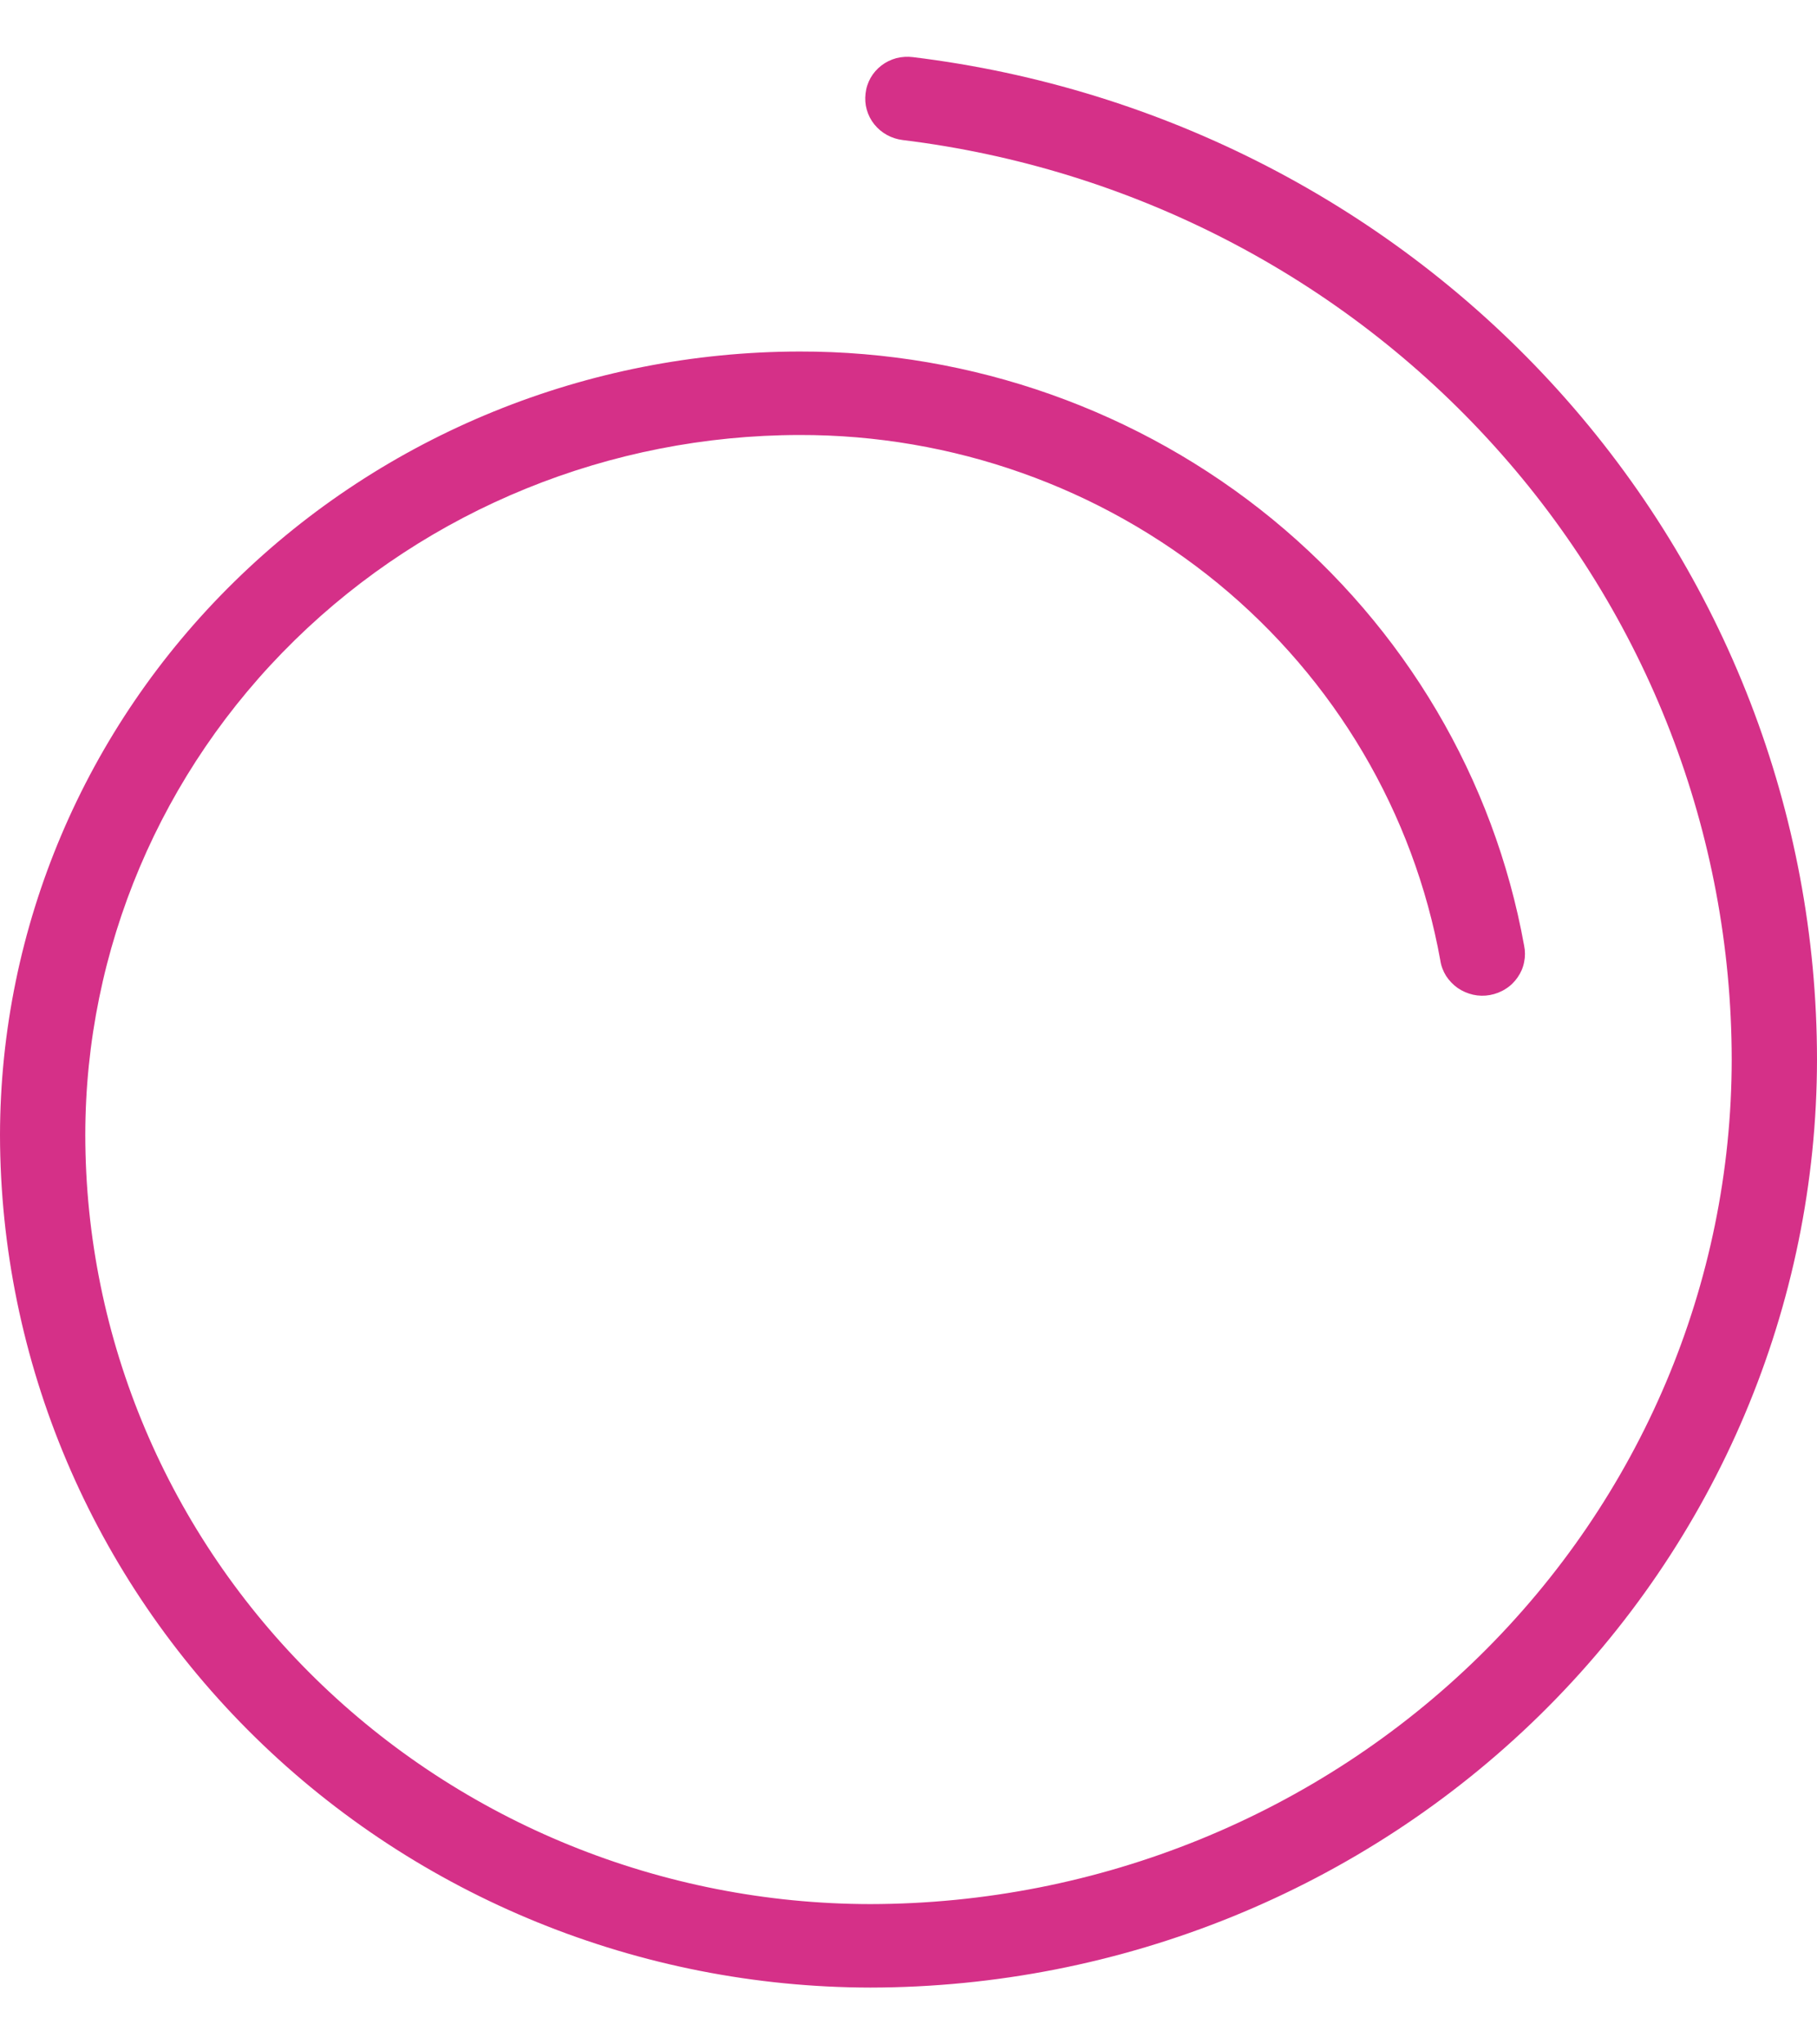 <svg width="16" height="18" viewBox="0 0 16 18" fill="none" xmlns="http://www.w3.org/2000/svg">
<path d="M7.664 17.5C5.632 17.497 3.685 16.705 2.248 15.297C0.812 13.89 0.003 11.982 0 9.992C0.003 8.164 0.746 6.411 2.066 5.119C3.385 3.826 5.174 3.098 7.04 3.095C8.562 3.092 10.037 3.615 11.204 4.571C12.371 5.528 13.156 6.858 13.421 8.326C13.431 8.374 13.431 8.423 13.421 8.471C13.412 8.519 13.392 8.565 13.364 8.605C13.336 8.646 13.3 8.681 13.258 8.707C13.216 8.734 13.169 8.752 13.12 8.761C13.071 8.77 13.02 8.769 12.971 8.758C12.923 8.747 12.877 8.727 12.836 8.699C12.795 8.67 12.761 8.634 12.734 8.593C12.708 8.551 12.69 8.505 12.683 8.456C12.449 7.158 11.755 5.982 10.723 5.135C9.69 4.289 8.386 3.827 7.04 3.83C5.373 3.832 3.774 4.482 2.595 5.637C1.415 6.792 0.752 8.358 0.751 9.992C0.752 11.788 1.481 13.509 2.777 14.779C4.073 16.049 5.831 16.763 7.664 16.765C9.676 16.762 11.604 15.977 13.026 14.583C14.448 13.188 15.248 11.299 15.249 9.328C15.247 7.339 14.505 5.419 13.16 3.929C11.816 2.438 9.963 1.48 7.949 1.233C7.85 1.221 7.76 1.171 7.699 1.095C7.637 1.018 7.61 0.92 7.622 0.824C7.627 0.775 7.642 0.729 7.666 0.686C7.69 0.644 7.722 0.607 7.761 0.577C7.8 0.547 7.845 0.525 7.893 0.512C7.94 0.5 7.99 0.497 8.039 0.503C10.236 0.771 12.258 1.815 13.724 3.44C15.19 5.065 15.999 7.159 16 9.328C15.998 11.494 15.12 13.571 13.557 15.103C11.994 16.635 9.875 17.497 7.664 17.5Z" fill="#D53088"/>
</svg>
